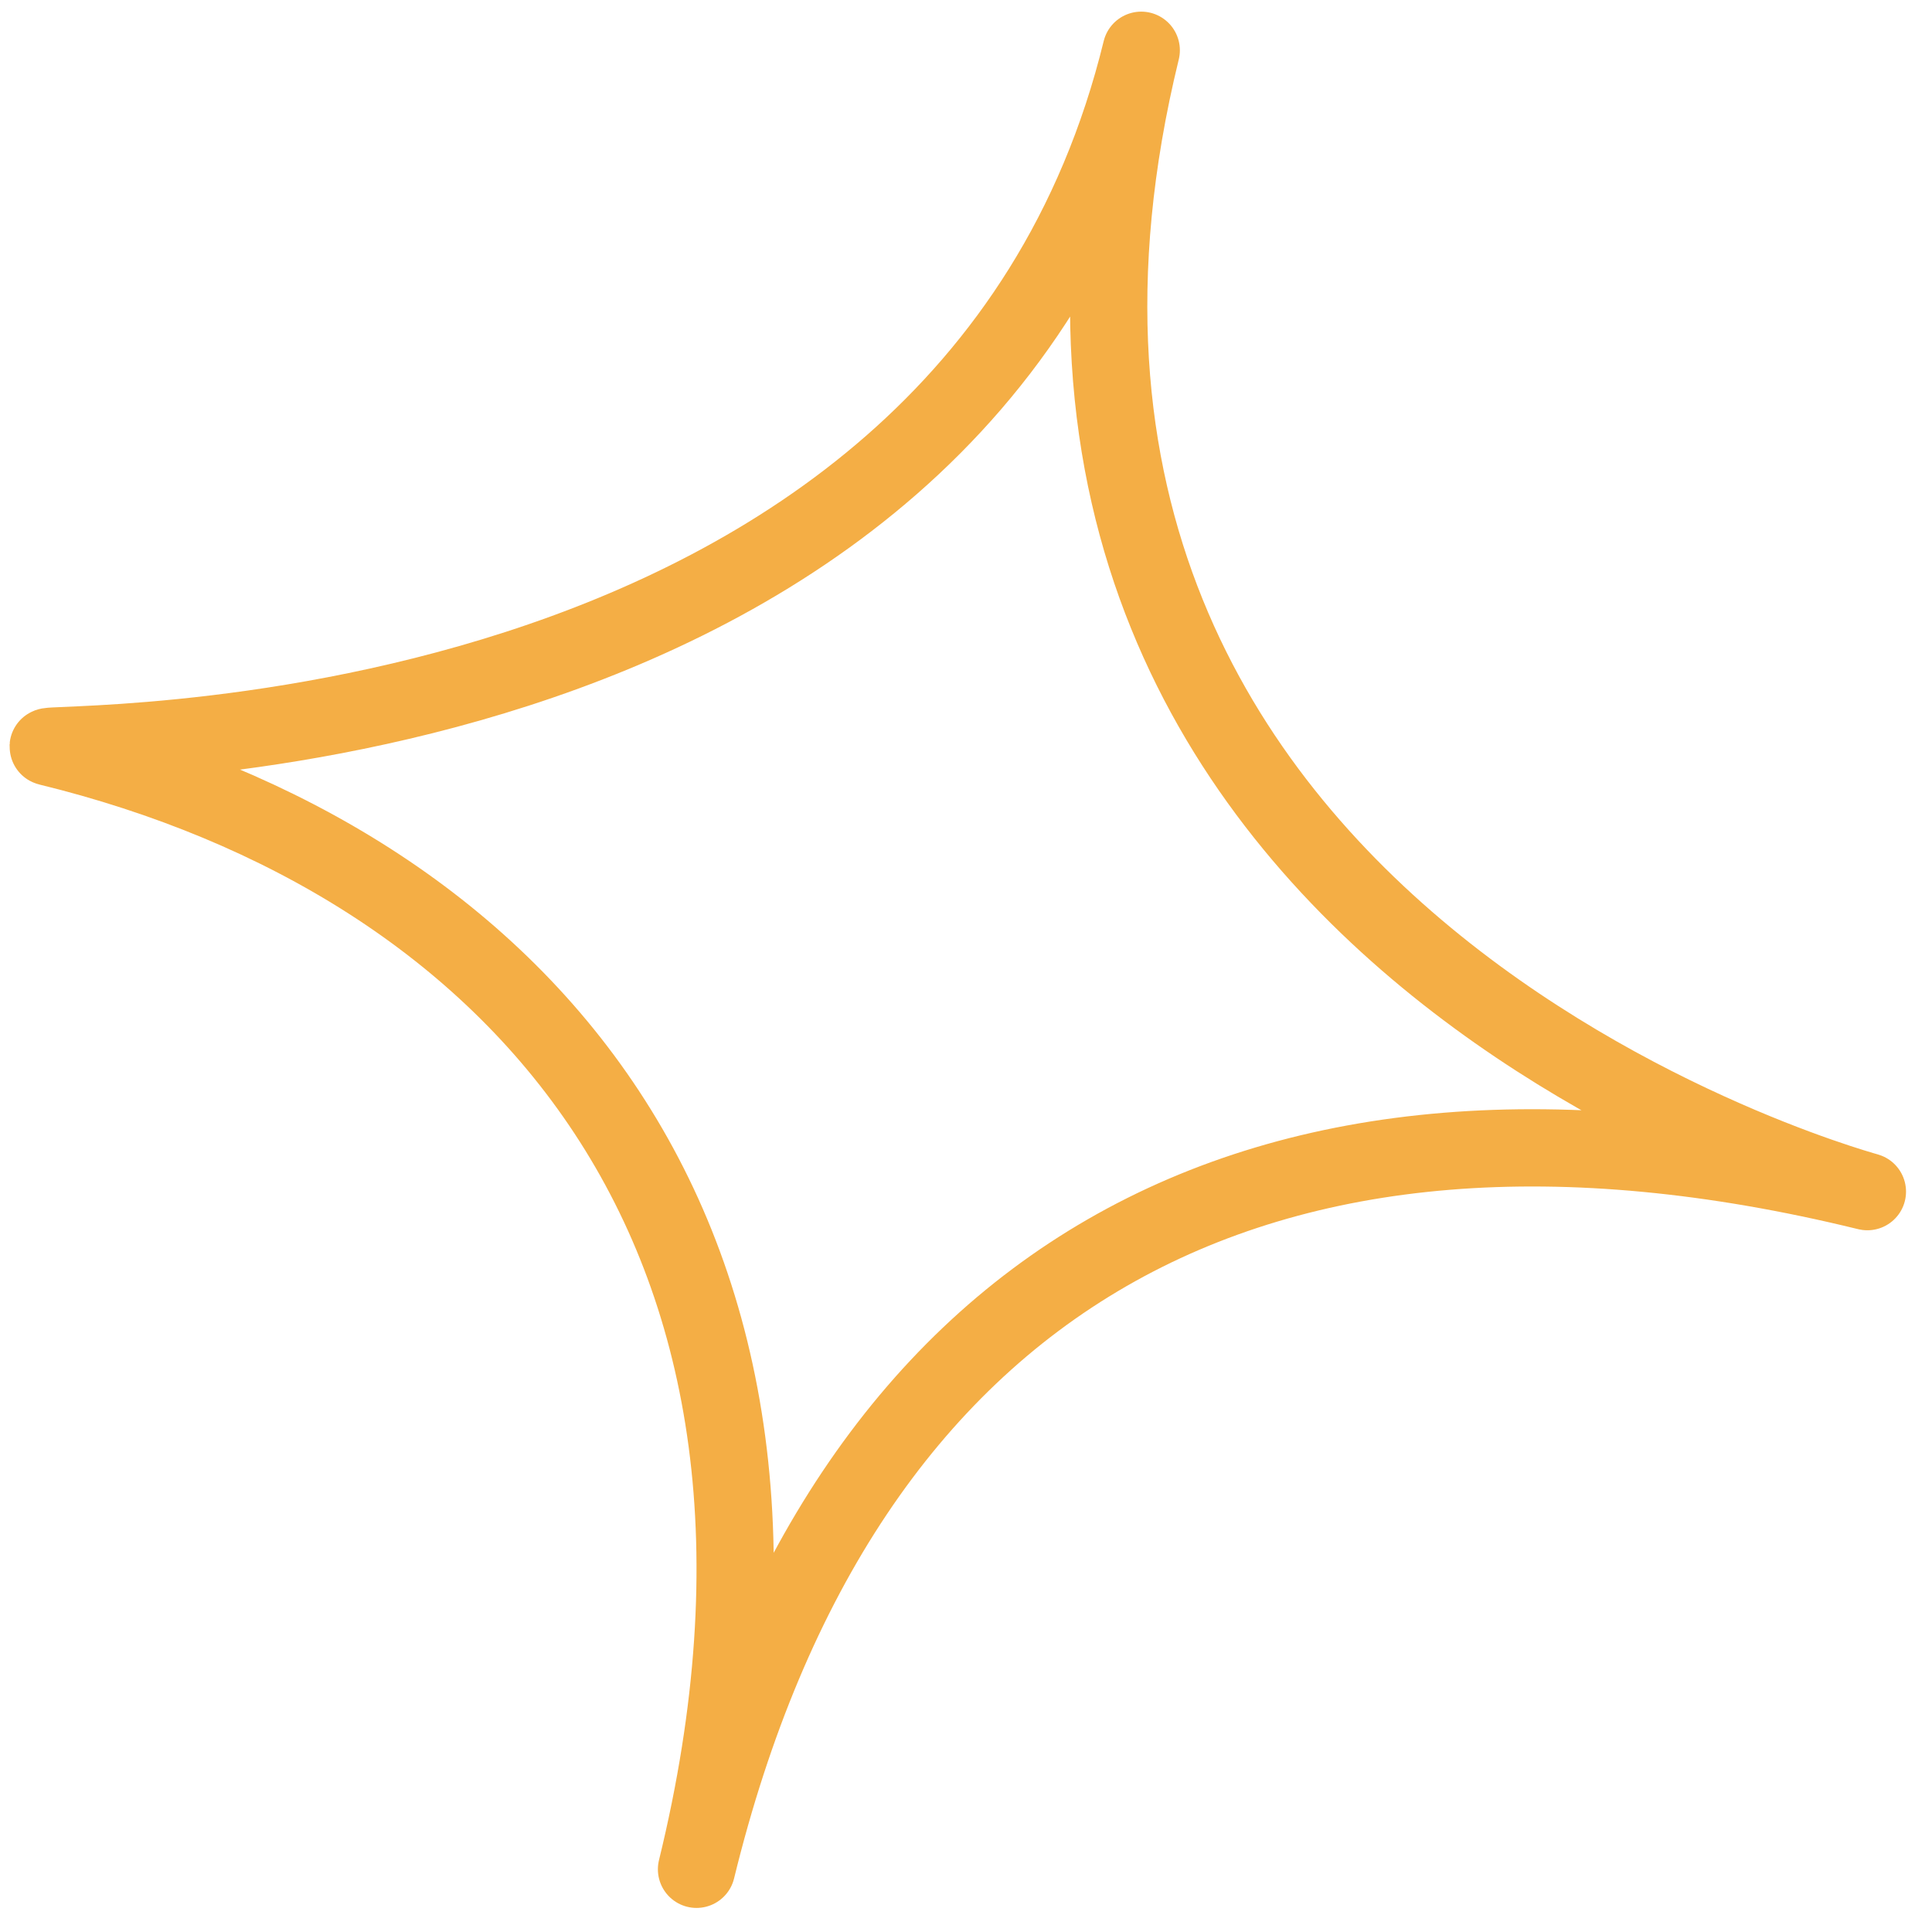 <svg width="50" height="50" viewBox="0 0 50 50" fill="none" xmlns="http://www.w3.org/2000/svg">
<path d="M48.292 30.831C32.529 26.977 21.767 33.077 18.026 48.377C22.054 31.9 13.399 22.301 1.264 19.334C0.497 19.147 24.93 20.131 29.535 1.301C23.781 24.839 49.418 31.106 48.292 30.831Z" stroke="#F4AE45" stroke-width="2" stroke-linecap="round" stroke-linejoin="round"/>
</svg>

